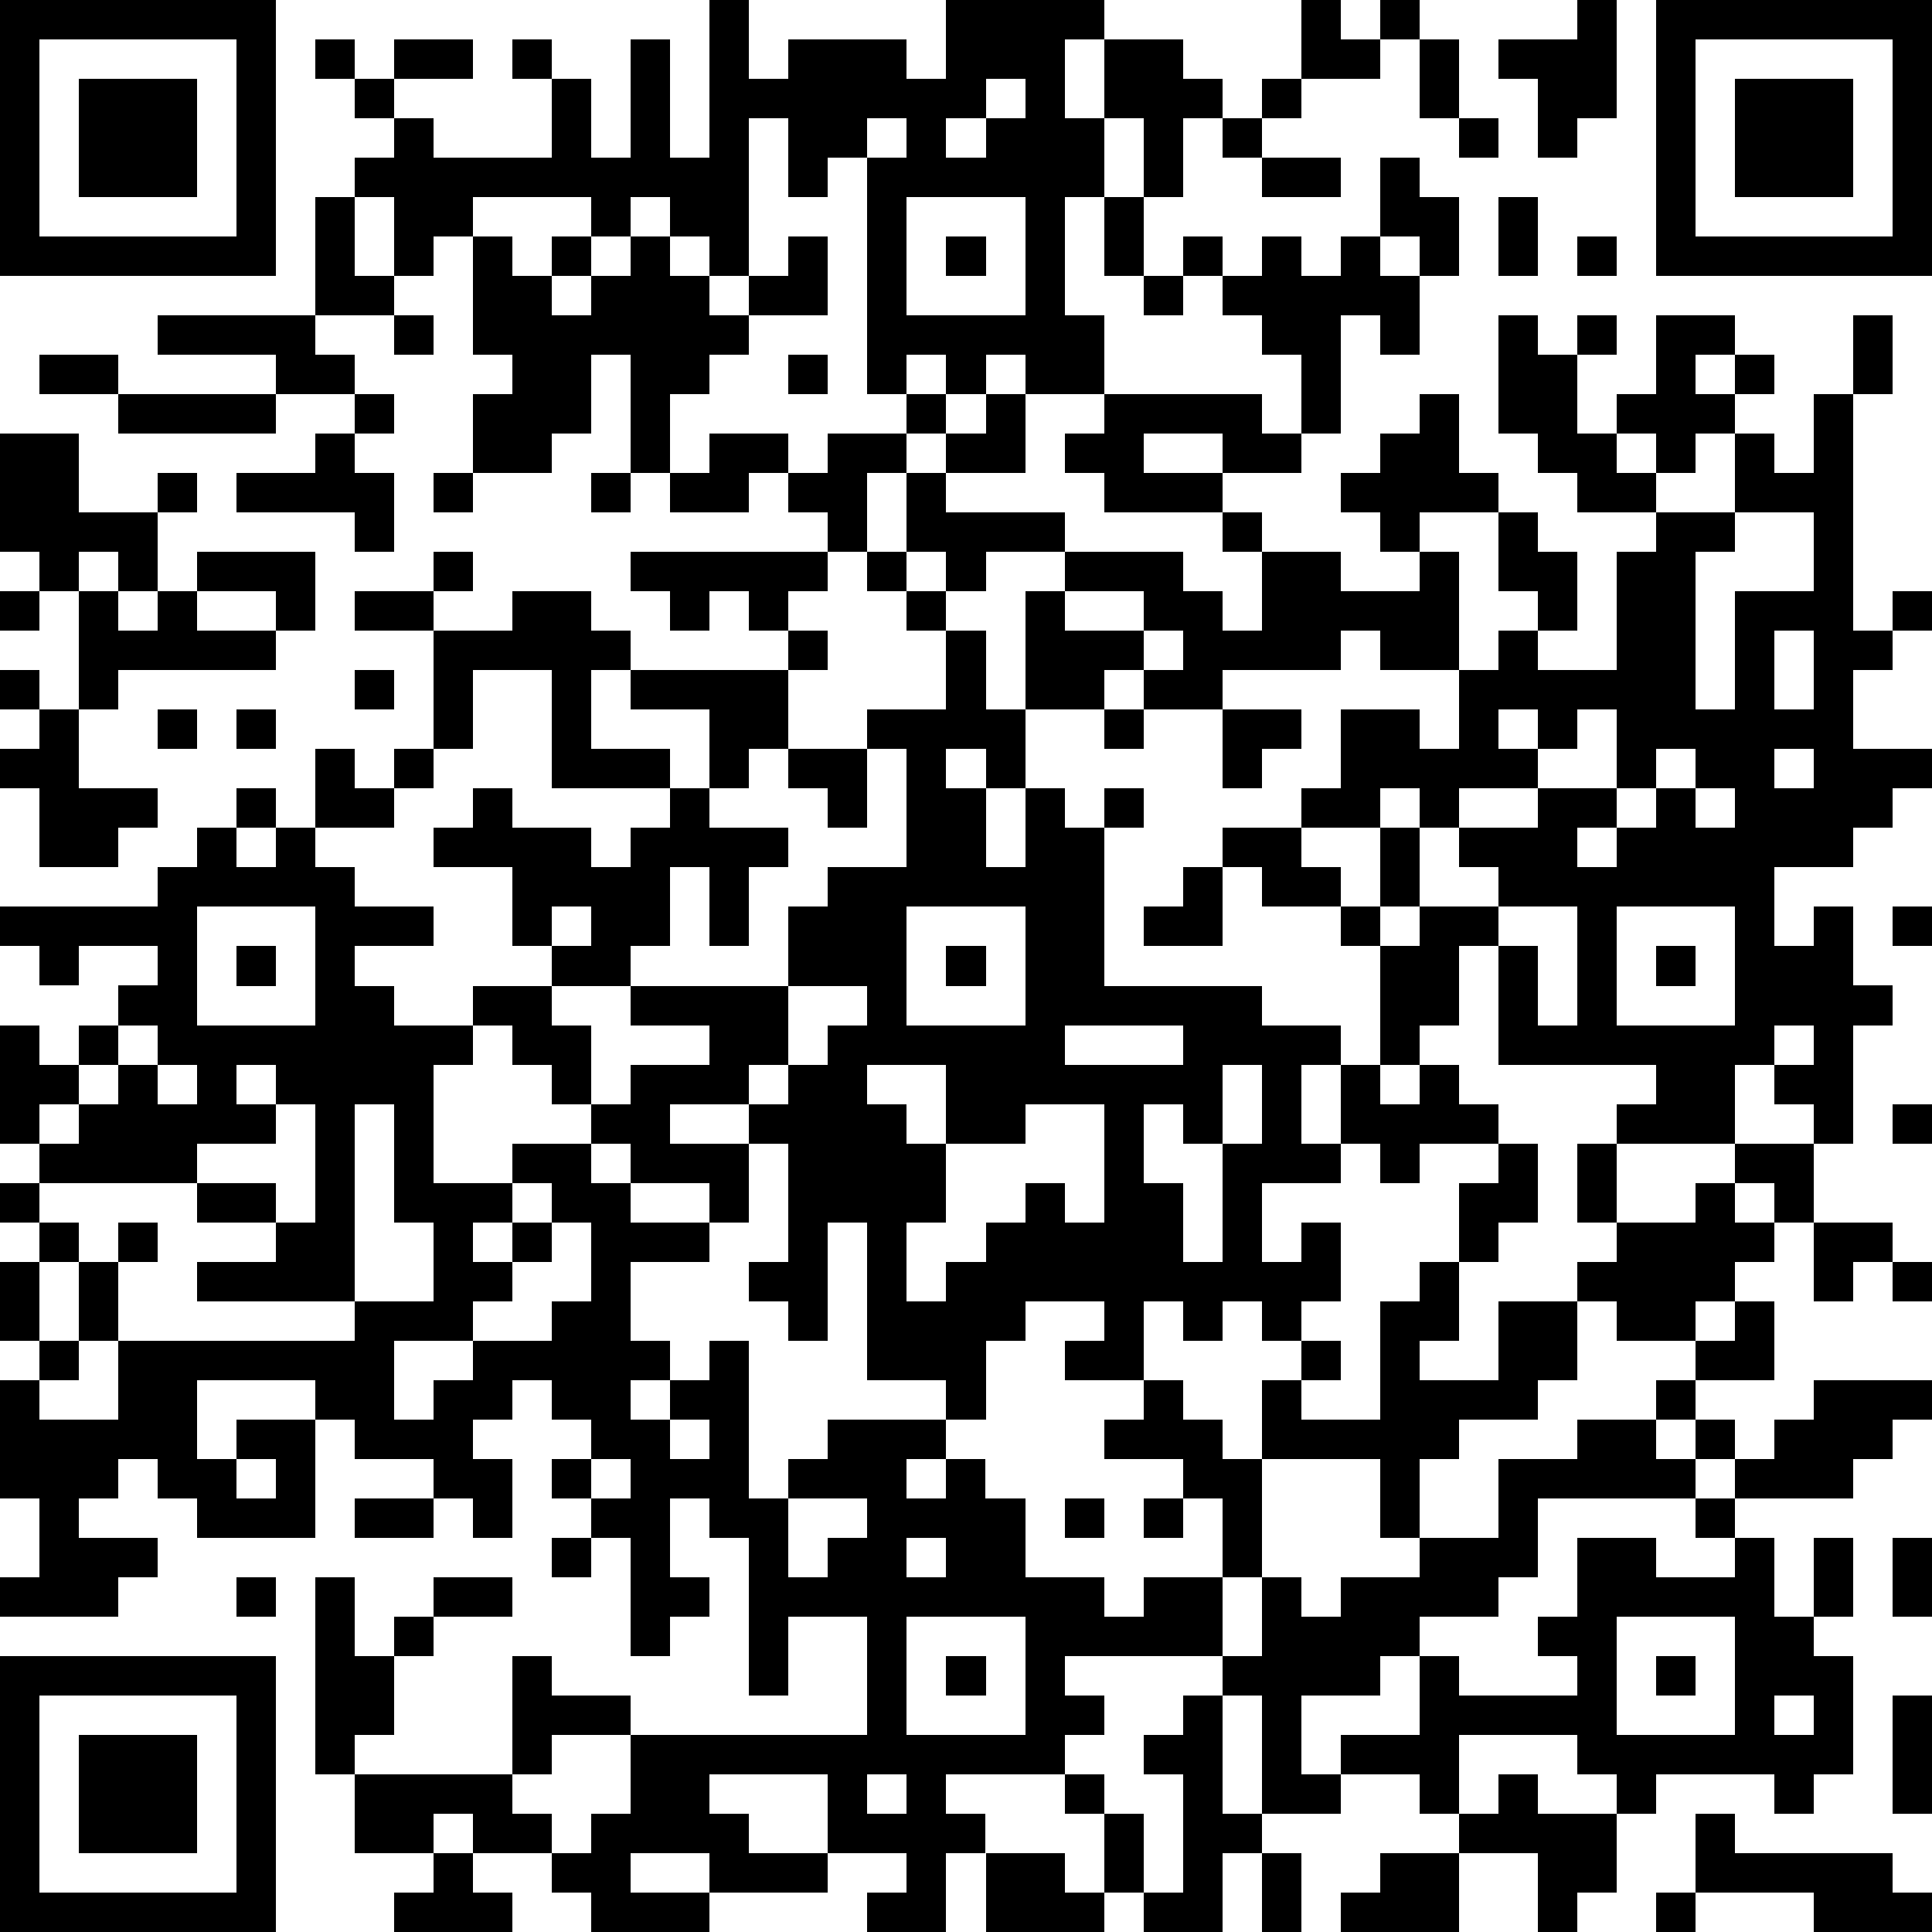<?xml version="1.0" standalone="yes"?><svg version="1.1" xmlns="http://www.w3.org/2000/svg" xmlns:xlink="http://www.w3.org/1999/xlink" xmlns:ev="http://www.w3.org/2001/xml-events" width="196" height="196" shape-rendering="crispEdges"><path d="M0 0h7v7h-7zM18 0h1v2h1v-1h3v1h1v-2h4v1h-1v2h1v-2h2v1h1v1h-1v2h-1v-2h-1v2h-1v3h1v2h-2v-1h-1v1h-1v-1h-1v1h-1v-6h-1v1h-1v-2h-1v4h-1v-1h-1v-1h-1v1h-1v-1h-3v1h-1v1h-1v-2h-1v-1h1v-1h-1v-1h-1v-1h1v1h1v-1h2v1h-2v1h1v1h3v-2h-1v-1h1v1h1v2h1v-3h1v3h1zM33 0h1v1h1v-1h1v1h-1v1h-2zM40 0h1v3h-1v1h-1v-2h-1v-1h2zM42 0h7v7h-7zM1 1v5h5v-5zM36 1h1v2h-1zM43 1v5h5v-5zM2 2h3v3h-3zM25 2v1h-1v1h1v-1h1v-1zM32 2h1v1h-1zM44 2h3v3h-3zM22 3v1h1v-1zM31 3h1v1h-1zM37 3h1v1h-1zM32 4h2v1h-2zM35 4h1v1h1v2h-1v-1h-1zM8 5h1v2h1v1h-2zM23 5v3h3v-3zM28 5h1v2h-1zM38 5h1v2h-1zM12 6h1v1h1v-1h1v1h-1v1h1v-1h1v-1h1v1h1v1h1v-1h1v-1h1v2h-2v1h-1v1h-1v2h-1v-3h-1v2h-1v1h-2v-2h1v-1h-1zM24 6h1v1h-1zM30 6h1v1h-1zM32 6h1v1h1v-1h1v1h1v2h-1v-1h-1v3h-1v-2h-1v-1h-1v-1h1zM40 6h1v1h-1zM29 7h1v1h-1zM4 8h4v1h1v1h-2v-1h-3zM10 8h1v1h-1zM38 8h1v1h1v-1h1v1h-1v2h1v-1h1v-2h2v1h-1v1h1v-1h1v1h-1v1h-1v1h-1v-1h-1v1h1v1h-2v-1h-1v-1h-1zM47 8h1v2h-1zM1 9h2v1h-2zM20 9h1v1h-1zM3 10h4v1h-4zM9 10h1v1h-1zM23 10h1v1h-1zM25 10h1v2h-2v-1h1zM28 10h4v1h1v1h-2v-1h-2v1h2v1h-3v-1h-1v-1h1zM36 10h1v2h1v1h-2v1h-1v-1h-1v-1h1v-1h1zM46 10h1v6h1v-1h1v1h-1v1h-1v2h2v1h-1v1h-1v1h-2v2h1v-1h1v2h1v1h-1v3h-1v-1h-1v-1h-1v2h-3v-1h1v-1h-4v-3h-1v2h-1v1h-1v-3h-1v-1h-2v-1h-1v-1h2v-1h1v-2h2v1h1v-2h-2v-1h-1v1h-3v1h-2v-1h-1v1h-2v-3h1v-1h-2v1h-1v-1h-1v-2h-1v2h-1v-1h-1v-1h-1v1h-2v-1h1v-1h2v1h1v-1h2v1h1v1h3v1h3v1h1v1h1v-2h-1v-1h1v1h2v1h2v-1h1v3h1v-1h1v-1h-1v-2h1v1h1v2h-1v1h2v-3h1v-1h2v-2h1v1h1zM0 11h2v2h2v-1h1v1h-1v2h-1v-1h-1v1h-1v-1h-1zM8 11h1v1h1v2h-1v-1h-3v-1h2zM11 12h1v1h-1zM15 12h1v1h-1zM44 13v1h-1v4h1v-3h2v-2zM5 14h3v2h-1v-1h-2zM11 14h1v1h-1zM16 14h5v1h-1v1h-1v-1h-1v1h-1v-1h-1zM22 14h1v1h-1zM0 15h1v1h-1zM2 15h1v1h1v-1h1v1h2v1h-4v1h-1zM9 15h2v1h-2zM13 15h2v1h1v1h-1v2h2v1h-3v-3h-2v2h-1v-3h2zM23 15h1v1h-1zM27 15v1h2v-1zM20 16h1v1h-1zM24 16h1v2h1v2h-1v-1h-1v1h1v2h1v-2h1v1h1v-1h1v1h-1v4h4v1h2v1h-1v2h1v-2h1v1h1v-1h1v1h1v1h-2v1h-1v-1h-1v1h-2v2h1v-1h1v2h-1v1h-1v-1h-1v1h-1v-1h-1v2h-2v-1h1v-1h-2v1h-1v2h-1v-1h-2v-4h-1v3h-1v-1h-1v-1h1v-3h-1v-1h-2v1h2v2h-1v-1h-2v-1h-1v-1h-1v-1h-1v-1h-1v-1h2v-1h-1v-2h-2v-1h1v-1h1v1h2v1h1v-1h1v-1h1v-2h-2v-1h4v2h-1v1h-1v1h2v1h-1v2h-1v-2h-1v2h-1v1h-2v1h1v2h1v-1h2v-1h-2v-1h4v-2h1v-1h2v-3h-1v-1h2zM29 16v1h1v-1zM45 16v2h1v-2zM0 17h1v1h-1zM9 17h1v1h-1zM1 18h1v2h2v1h-1v1h-2v-2h-1v-1h1zM4 18h1v1h-1zM6 18h1v1h-1zM28 18h1v1h-1zM31 18h2v1h-1v1h-1zM38 18v1h1v-1zM40 18v1h-1v1h-2v1h-1v-1h-1v1h-2v1h1v1h1v-2h1v2h-1v1h1v-1h2v-1h-1v-1h2v-1h2v-2zM8 19h1v1h1v-1h1v1h-1v1h-2zM20 19h2v2h-1v-1h-1zM42 19v1h-1v1h-1v1h1v-1h1v-1h1v-1zM45 19v1h1v-1zM6 20h1v1h-1zM43 20v1h1v-1zM5 21h1v1h1v-1h1v1h1v1h2v1h-2v1h1v1h2v1h-1v3h2v-1h2v1h1v1h2v1h-2v2h1v1h-1v1h1v-1h1v-1h1v4h1v-1h1v-1h3v1h-1v1h1v-1h1v1h1v2h2v1h1v-1h2v-2h-1v-1h-2v-1h1v-1h1v1h1v1h1v-2h1v-1h1v1h-1v1h2v-3h1v-1h1v-2h1v-1h1v2h-1v1h-1v2h-1v1h2v-2h2v-1h1v-1h-1v-2h1v2h2v-1h1v-1h2v2h-1v-1h-1v1h1v1h-1v1h-1v1h-2v-1h-1v2h-1v1h-2v1h-1v2h-1v-2h-3v3h-1v2h-4v1h1v1h-1v1h-3v1h1v1h-1v2h-2v-1h1v-1h-2v-2h-3v1h1v1h2v1h-3v-1h-2v1h2v1h-3v-1h-1v-1h-2v-1h-1v1h-2v-2h-1v-5h1v2h1v-1h1v-1h2v1h-2v1h-1v2h-1v1h4v-3h1v1h2v1h-2v1h-1v1h1v1h1v-1h1v-2h6v-3h-2v2h-1v-4h-1v-1h-1v2h1v1h-1v1h-1v-3h-1v-1h-1v-1h1v-1h-1v-1h-1v1h-1v1h1v2h-1v-1h-1v-1h-2v-1h-1v-1h-3v2h1v-1h2v3h-3v-1h-1v-1h-1v1h-1v1h2v1h-1v1h-3v-1h1v-2h-1v-3h1v-1h-1v-2h1v-1h-1v-1h1v-1h-1v-3h1v1h1v-1h1v-1h1v-1h-2v1h-1v-1h-1v-1h4v-1h1zM30 22h1v2h-2v-1h1zM5 23v3h3v-3zM14 23v1h1v-1zM23 23v3h3v-3zM38 23v1h1v2h1v-3zM41 23v3h3v-3zM48 23h1v1h-1zM6 24h1v1h-1zM24 24h1v1h-1zM42 24h1v1h-1zM20 25v2h-1v1h1v-1h1v-1h1v-1zM3 26v1h-1v1h-1v1h1v-1h1v-1h1v-1zM27 26v1h3v-1zM45 26v1h1v-1zM4 27v1h1v-1zM6 27v1h1v-1zM22 27v1h1v1h1v-2zM31 27v2h-1v-1h-1v2h1v2h1v-3h1v-2zM7 28v1h-2v1h-4v1h1v1h-1v2h1v-2h1v-1h1v1h-1v2h-1v1h-1v1h2v-2h6v-1h-4v-1h2v-1h-2v-1h2v1h1v-3zM9 28v5h2v-2h-1v-3zM26 28v1h-2v2h-1v2h1v-1h1v-1h1v-1h1v1h1v-3zM48 28h1v1h-1zM13 30v1h-1v1h1v-1h1v-1zM14 31v1h-1v1h-1v1h-2v2h1v-1h1v-1h2v-1h1v-2zM46 31h2v1h-1v1h-1zM48 32h1v1h-1zM44 33h1v2h-2v-1h1zM42 35h1v1h-1zM46 35h3v1h-1v1h-1v1h-3v-1h-1v-1h1v1h1v-1h1zM17 36v1h1v-1zM40 36h2v1h1v1h-4v2h-1v1h-2v1h-1v1h-2v2h1v-1h2v-2h1v1h3v-1h-1v-1h1v-2h2v1h2v-1h-1v-1h1v1h1v2h1v-2h1v2h-1v1h1v3h-1v1h-1v-1h-3v1h-1v-1h-1v-1h-3v2h-1v-1h-2v1h-2v-3h-1v-1h1v-2h1v1h1v-1h2v-1h2v-2h2zM6 37v1h1v-1zM15 37v1h1v-1zM9 38h2v1h-2zM20 38v2h1v-1h1v-1zM27 38h1v1h-1zM29 38h1v1h-1zM14 39h1v1h-1zM23 39v1h1v-1zM48 39h1v2h-1zM6 40h1v1h-1zM23 41v3h3v-3zM41 41v3h3v-3zM0 42h7v7h-7zM24 42h1v1h-1zM42 42h1v1h-1zM1 43v5h5v-5zM30 43h1v3h1v1h-1v2h-2v-1h-1v-2h-1v-1h1v1h1v2h1v-3h-1v-1h1zM45 43v1h1v-1zM48 43h1v3h-1zM2 44h3v3h-3zM22 45v1h1v-1zM38 45h1v1h2v2h-1v1h-1v-2h-2v-1h1zM43 46h1v1h4v1h1v1h-3v-1h-3zM11 47h1v1h1v1h-3v-1h1zM25 47h2v1h1v1h-3zM32 47h1v2h-1zM35 47h2v2h-3v-1h1zM42 48h1v1h-1z" style="fill:#000" transform="translate(0,0) scale(4)"/></svg>
